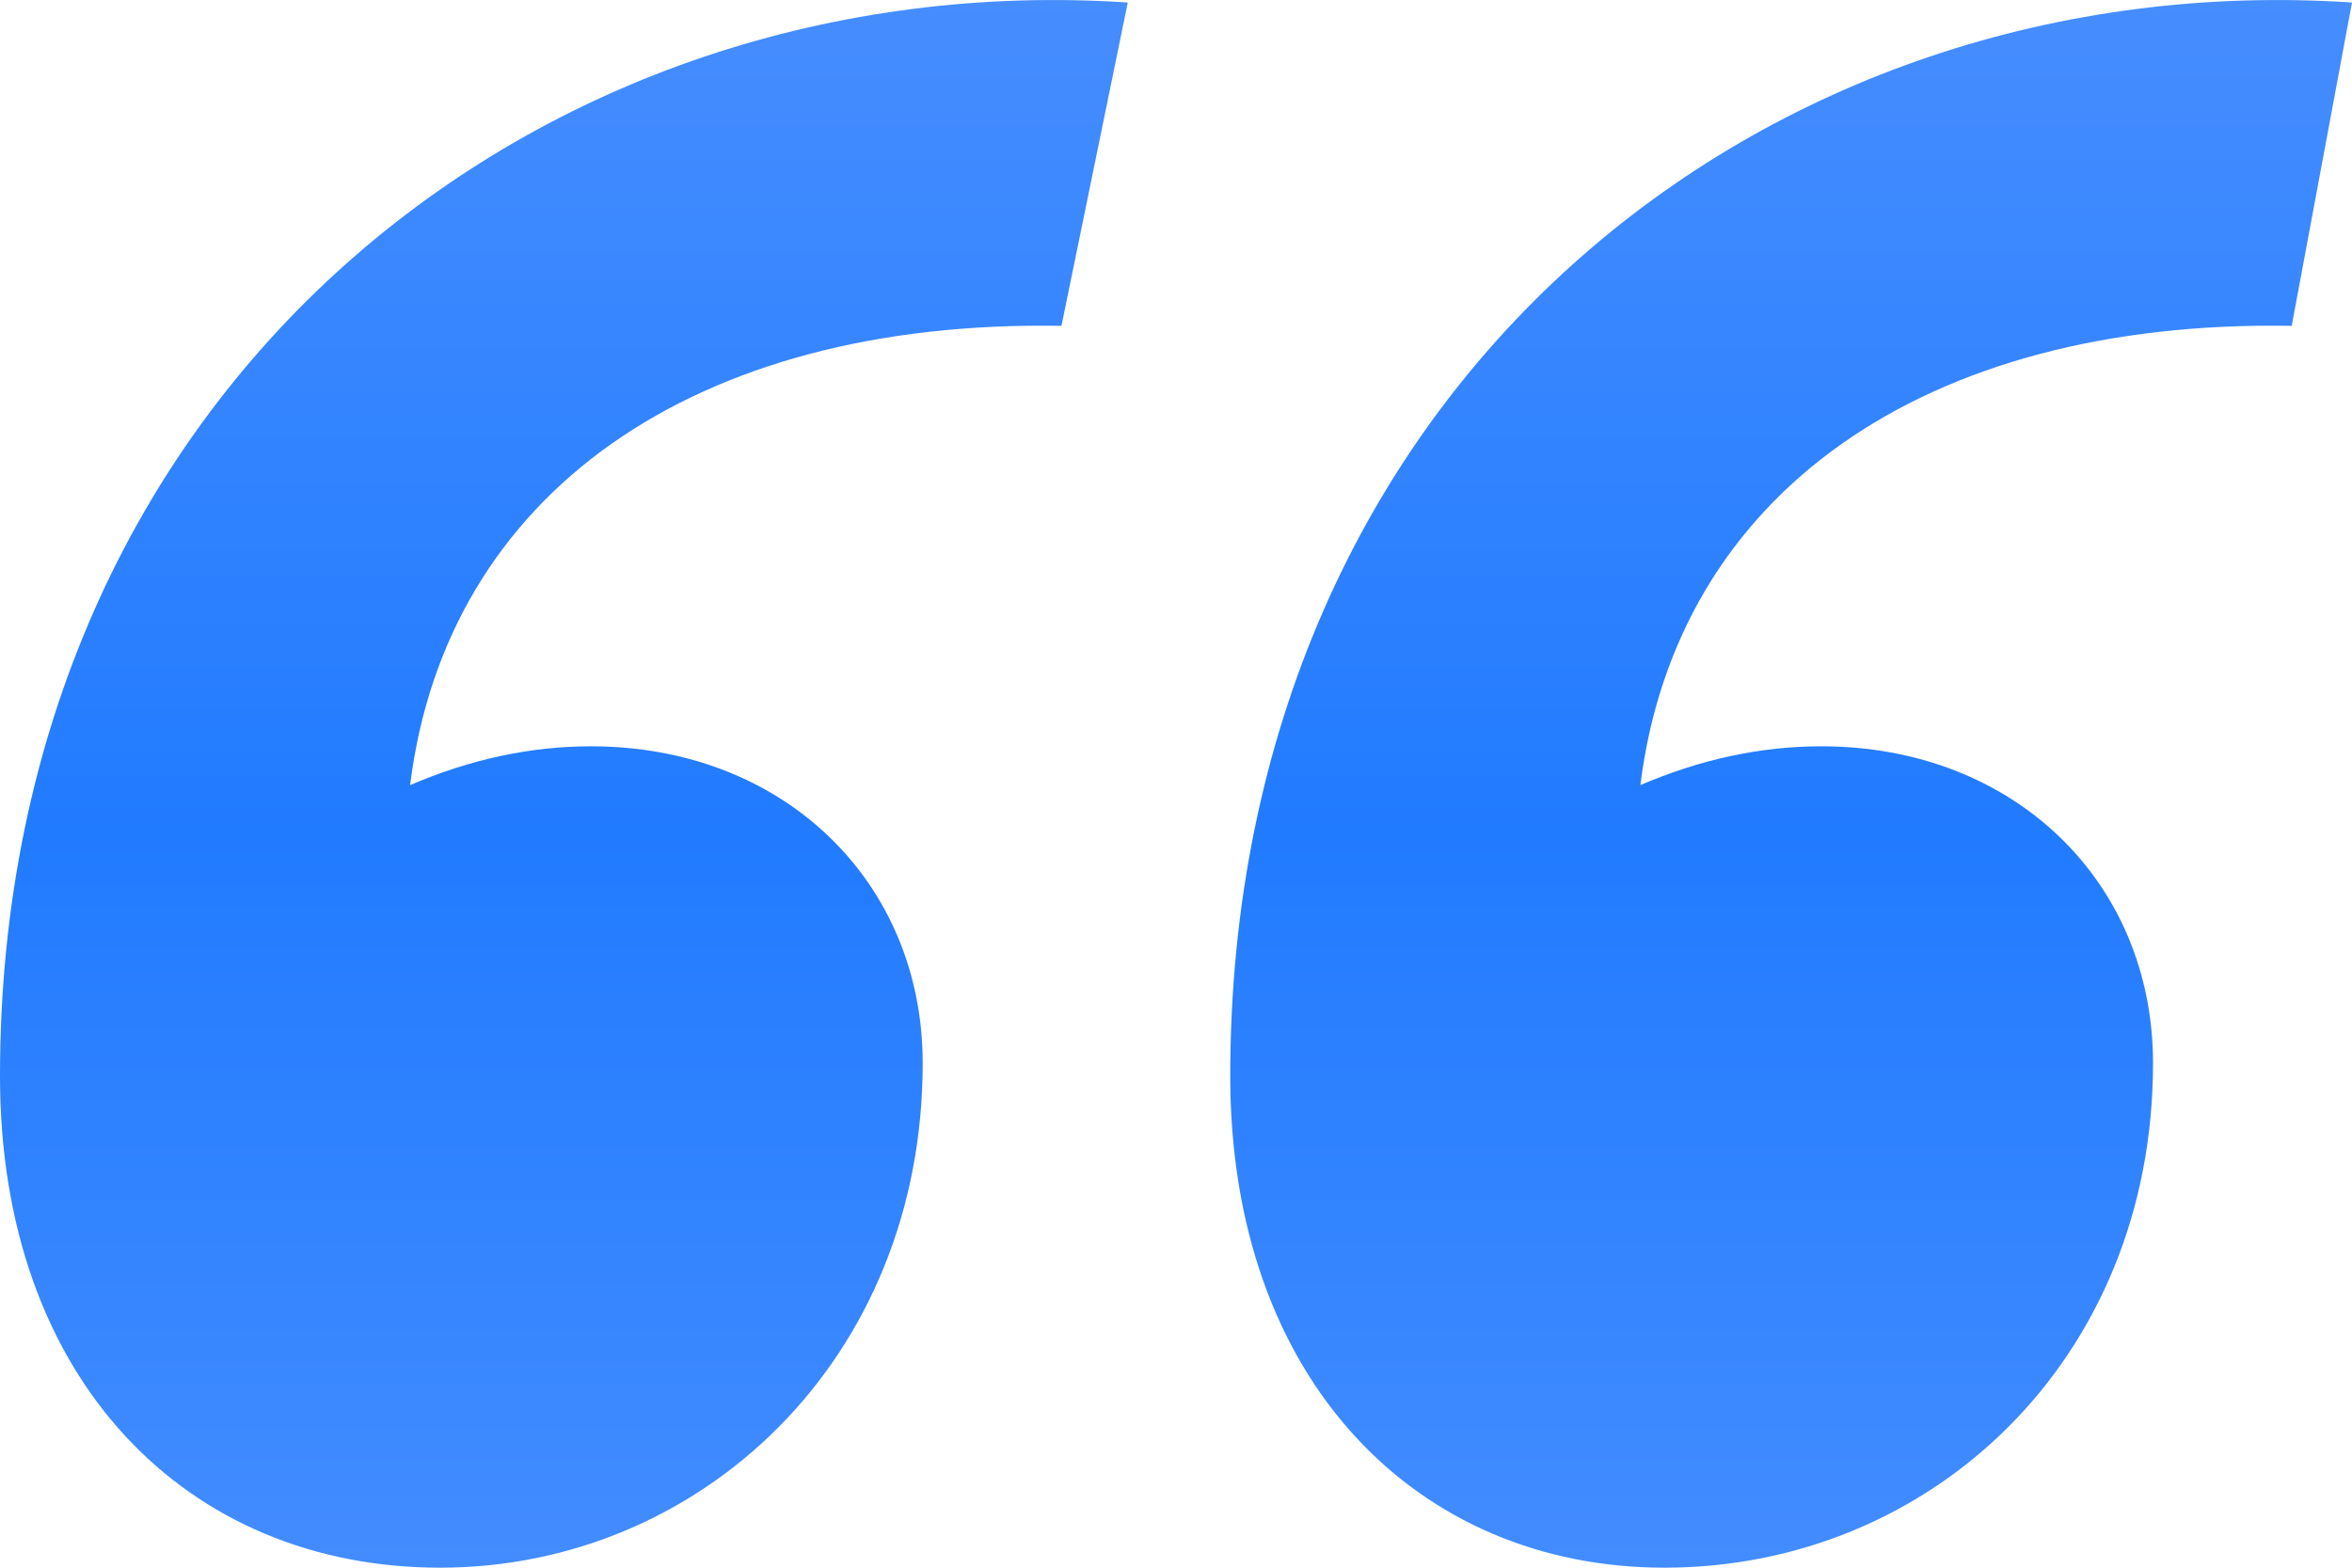 <svg width="30" height="20" viewBox="0 0 30 20" fill="none" xmlns="http://www.w3.org/2000/svg">
<path id="&#226;&#128;&#156;" d="M15.692 13.729C15.692 4.9 22.538 -0.464 30 0.032L29.231 4.157C24.538 4.075 21.385 6.303 20.923 10.016C21.692 9.686 22.462 9.521 23.231 9.521C25.692 9.521 27.462 11.254 27.462 13.564C27.462 17.36 24.615 20 21.231 20C18.077 20 15.692 17.607 15.692 13.729ZM0 13.729C0 4.9 6.923 -0.464 14.385 0.032L13.539 4.157C8.846 4.075 5.692 6.303 5.231 10.016C6 9.686 6.769 9.521 7.538 9.521C10 9.521 11.769 11.254 11.769 13.564C11.769 17.36 8.923 20 5.615 20C2.385 20 0 17.607 0 13.729Z" fill="url(#paint0_linear_238_637)"/>
<defs>
<linearGradient id="paint0_linear_238_637" x1="15" y1="0" x2="15" y2="20" gradientUnits="userSpaceOnUse">
<stop stop-color="#468DFF"/>
<stop offset="0.53" stop-color="#217BFF"/>
<stop offset="1" stop-color="#438CFF"/>
</linearGradient>
</defs>
</svg>
